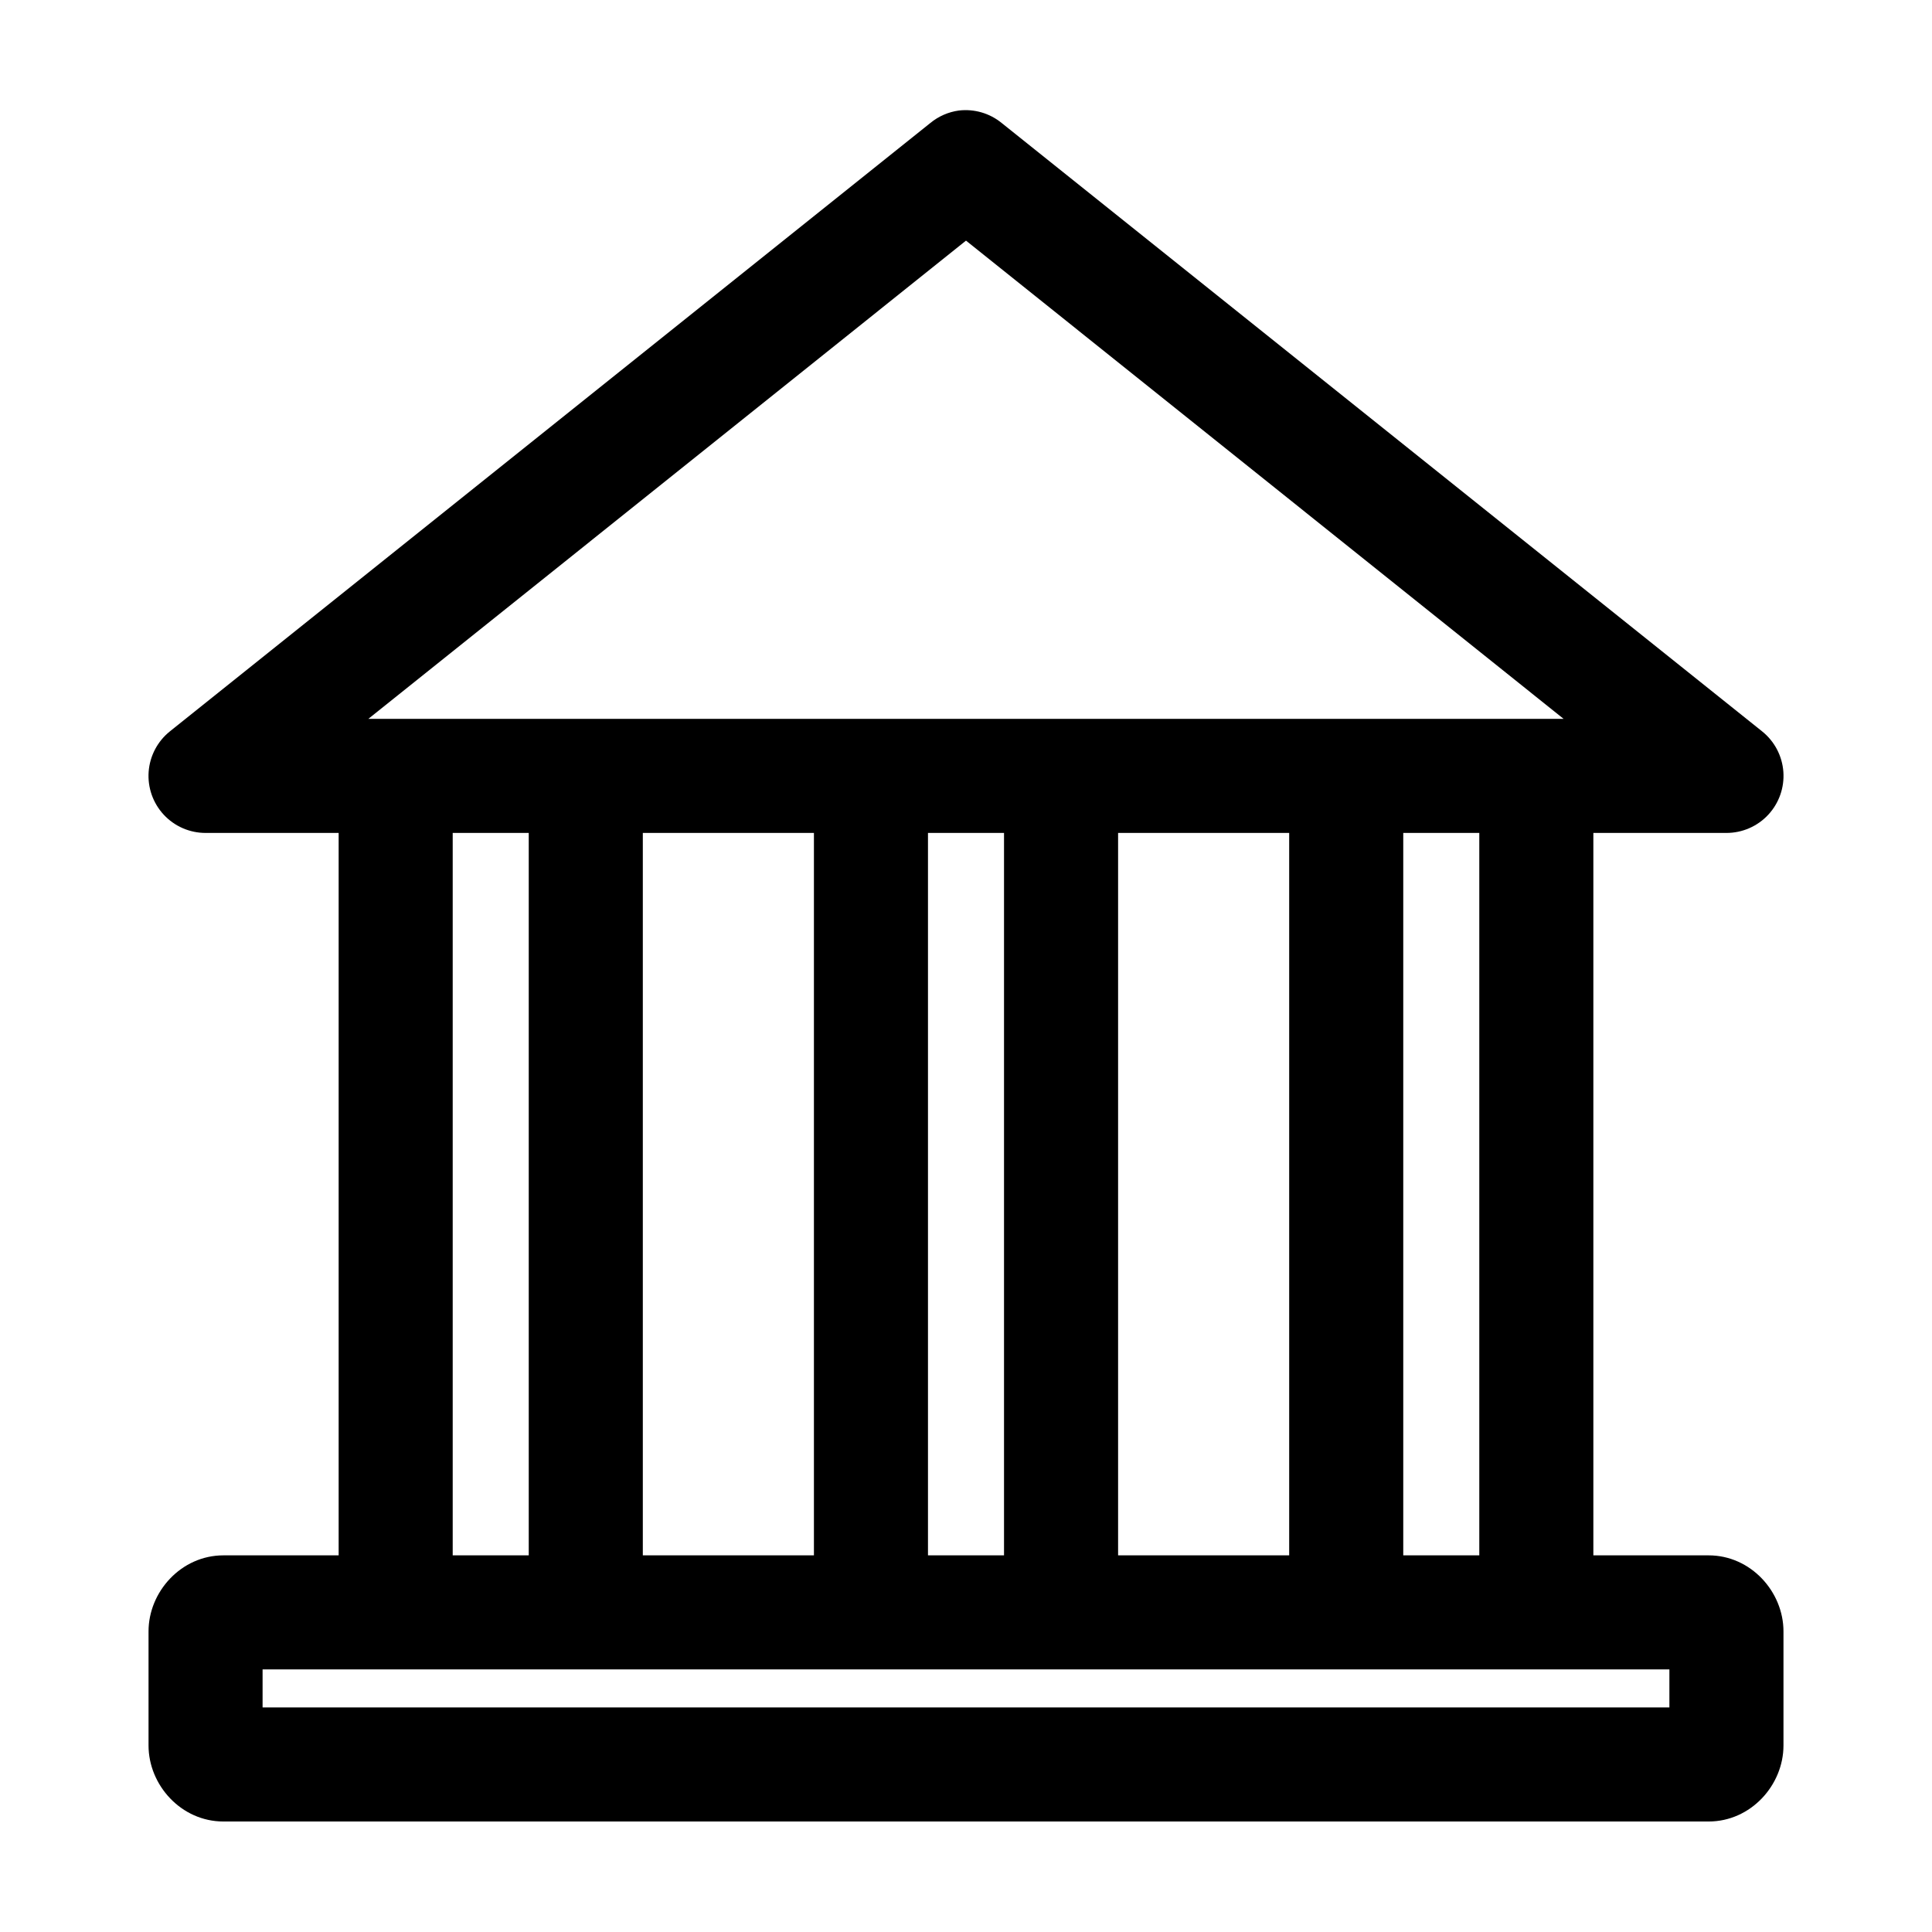 <?xml version="1.0" encoding="UTF-8"?>
<!-- Uploaded to: ICON Repo, www.svgrepo.com, Generator: ICON Repo Mixer Tools -->
<svg fill="#000000" width="800px" height="800px" version="1.1" viewBox="144 144 512 512" xmlns="http://www.w3.org/2000/svg">
 <path d="m398.11 173.29c-2.777 0.379-5.394 1.523-7.559 3.305l-201.52 161.22c-3.281 2.625-5.324 6.5-5.637 10.691-0.309 4.195 1.141 8.324 4.004 11.406 2.859 3.078 6.875 4.828 11.082 4.824h35.266v191.45h-30.543c-11.176 0-19.84 9.637-19.84 20.152v30.227c0 10.52 8.664 20.152 19.84 20.152h393.6c11.176 0 19.836-9.633 19.836-20.152v-30.227c0-10.516-8.66-20.152-19.836-20.152h-30.547v-191.45h35.27c4.203 0.004 8.219-1.746 11.078-4.824 2.863-3.082 4.312-7.211 4.004-11.406-0.312-4.191-2.352-8.066-5.637-10.691l-201.52-161.22c-3.176-2.594-7.266-3.785-11.336-3.305zm1.891 34.48 158.38 126.74h-316.77zm-136.03 156.96h20.152v191.45h-20.152zm50.383 0h45.344v191.45h-45.344zm75.57 0h20.152v191.45h-20.152zm50.383 0h45.34v191.45h-45.34zm75.57 0h20.152v191.45h-20.152zm-302.29 221.68h372.82v10.078h-372.82z"/>
</svg>